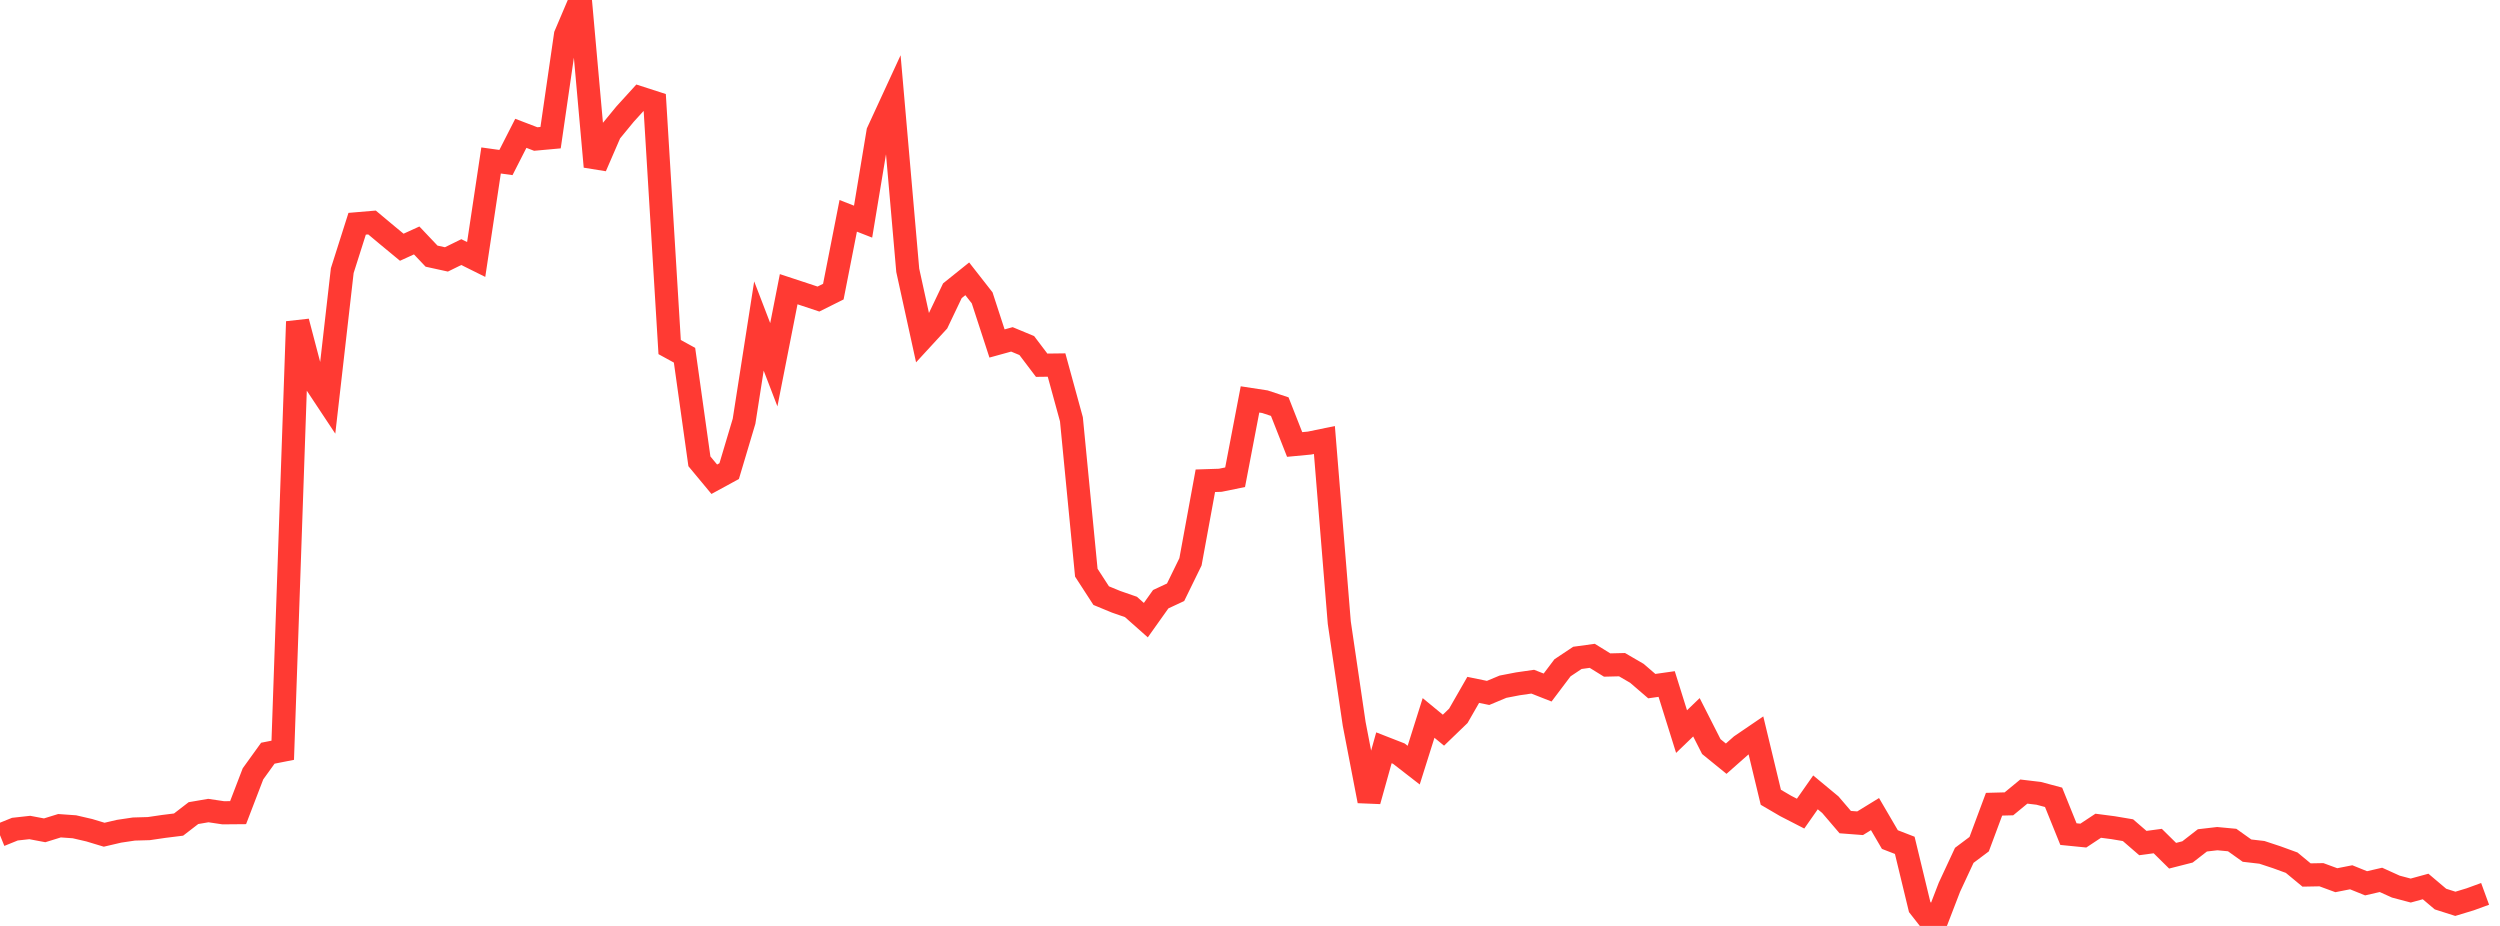 <?xml version="1.0" standalone="no"?>
<!DOCTYPE svg PUBLIC "-//W3C//DTD SVG 1.1//EN" "http://www.w3.org/Graphics/SVG/1.1/DTD/svg11.dtd">

<svg width="135" height="50" viewBox="0 0 135 50" preserveAspectRatio="none" 
  xmlns="http://www.w3.org/2000/svg"
  xmlns:xlink="http://www.w3.org/1999/xlink">


<polyline points="0.0, 45.1 0.804, 44.774 1.607, 44.685 2.411, 44.837 3.214, 44.589 4.018, 44.646 4.821, 44.832 5.625, 45.075 6.429, 44.887 7.232, 44.768 8.036, 44.745 8.839, 44.627 9.643, 44.527 10.446, 43.908 11.25, 43.77 12.054, 43.89 12.857, 43.883 13.661, 41.788 14.464, 40.673 15.268, 40.514 16.071, 17.367 16.875, 20.43 17.679, 21.643 18.482, 14.614 19.286, 12.083 20.089, 12.015 20.893, 12.687 21.696, 13.351 22.5, 12.984 23.304, 13.832 24.107, 14.008 24.911, 13.613 25.714, 14.012 26.518, 8.665 27.321, 8.777 28.125, 7.199 28.929, 7.507 29.732, 7.434 30.536, 1.89 31.339, 0.0 32.143, 8.999 32.946, 7.145 33.75, 6.166 34.554, 5.282 35.357, 5.542 36.161, 18.742 36.964, 19.182 37.768, 24.912 38.571, 25.879 39.375, 25.441 40.179, 22.748 40.982, 17.604 41.786, 19.696 42.589, 15.617 43.393, 15.882 44.196, 16.149 45.0, 15.748 45.804, 11.655 46.607, 11.969 47.411, 7.123 48.214, 5.382 49.018, 14.596 49.821, 18.259 50.625, 17.385 51.429, 15.7 52.232, 15.056 53.036, 16.084 53.839, 18.548 54.643, 18.326 55.446, 18.66 56.25, 19.722 57.054, 19.712 57.857, 22.642 58.661, 30.925 59.464, 32.164 60.268, 32.496 61.071, 32.775 61.875, 33.488 62.679, 32.357 63.482, 31.982 64.286, 30.338 65.089, 25.961 65.893, 25.935 66.696, 25.771 67.5, 21.569 68.304, 21.692 69.107, 21.958 69.911, 24.002 70.714, 23.926 71.518, 23.76 72.321, 33.621 73.125, 39.085 73.929, 43.254 74.732, 40.381 75.536, 40.695 76.339, 41.318 77.143, 38.769 77.946, 39.43 78.75, 38.655 79.554, 37.253 80.357, 37.418 81.161, 37.082 81.964, 36.927 82.768, 36.811 83.571, 37.127 84.375, 36.061 85.179, 35.525 85.982, 35.415 86.786, 35.912 87.589, 35.892 88.393, 36.36 89.196, 37.051 90.0, 36.937 90.804, 39.506 91.607, 38.733 92.411, 40.316 93.214, 40.969 94.018, 40.259 94.821, 39.712 95.625, 43.053 96.429, 43.523 97.232, 43.936 98.036, 42.788 98.839, 43.454 99.643, 44.394 100.446, 44.455 101.25, 43.961 102.054, 45.337 102.857, 45.648 103.661, 48.975 104.464, 50.0 105.268, 47.913 106.071, 46.188 106.875, 45.585 107.679, 43.428 108.482, 43.407 109.286, 42.745 110.089, 42.84 110.893, 43.055 111.696, 45.042 112.5, 45.122 113.304, 44.59 114.107, 44.695 114.911, 44.83 115.714, 45.525 116.518, 45.417 117.321, 46.209 118.125, 46.004 118.929, 45.38 119.732, 45.287 120.536, 45.362 121.339, 45.934 122.143, 46.027 122.946, 46.292 123.75, 46.585 124.554, 47.25 125.357, 47.235 126.161, 47.531 126.964, 47.373 127.768, 47.698 128.571, 47.513 129.375, 47.877 130.179, 48.09 130.982, 47.87 131.786, 48.55 132.589, 48.806 133.393, 48.562 134.196, 48.269" fill="none" stroke="#ff3a33" stroke-width="1.25"/>

</svg>